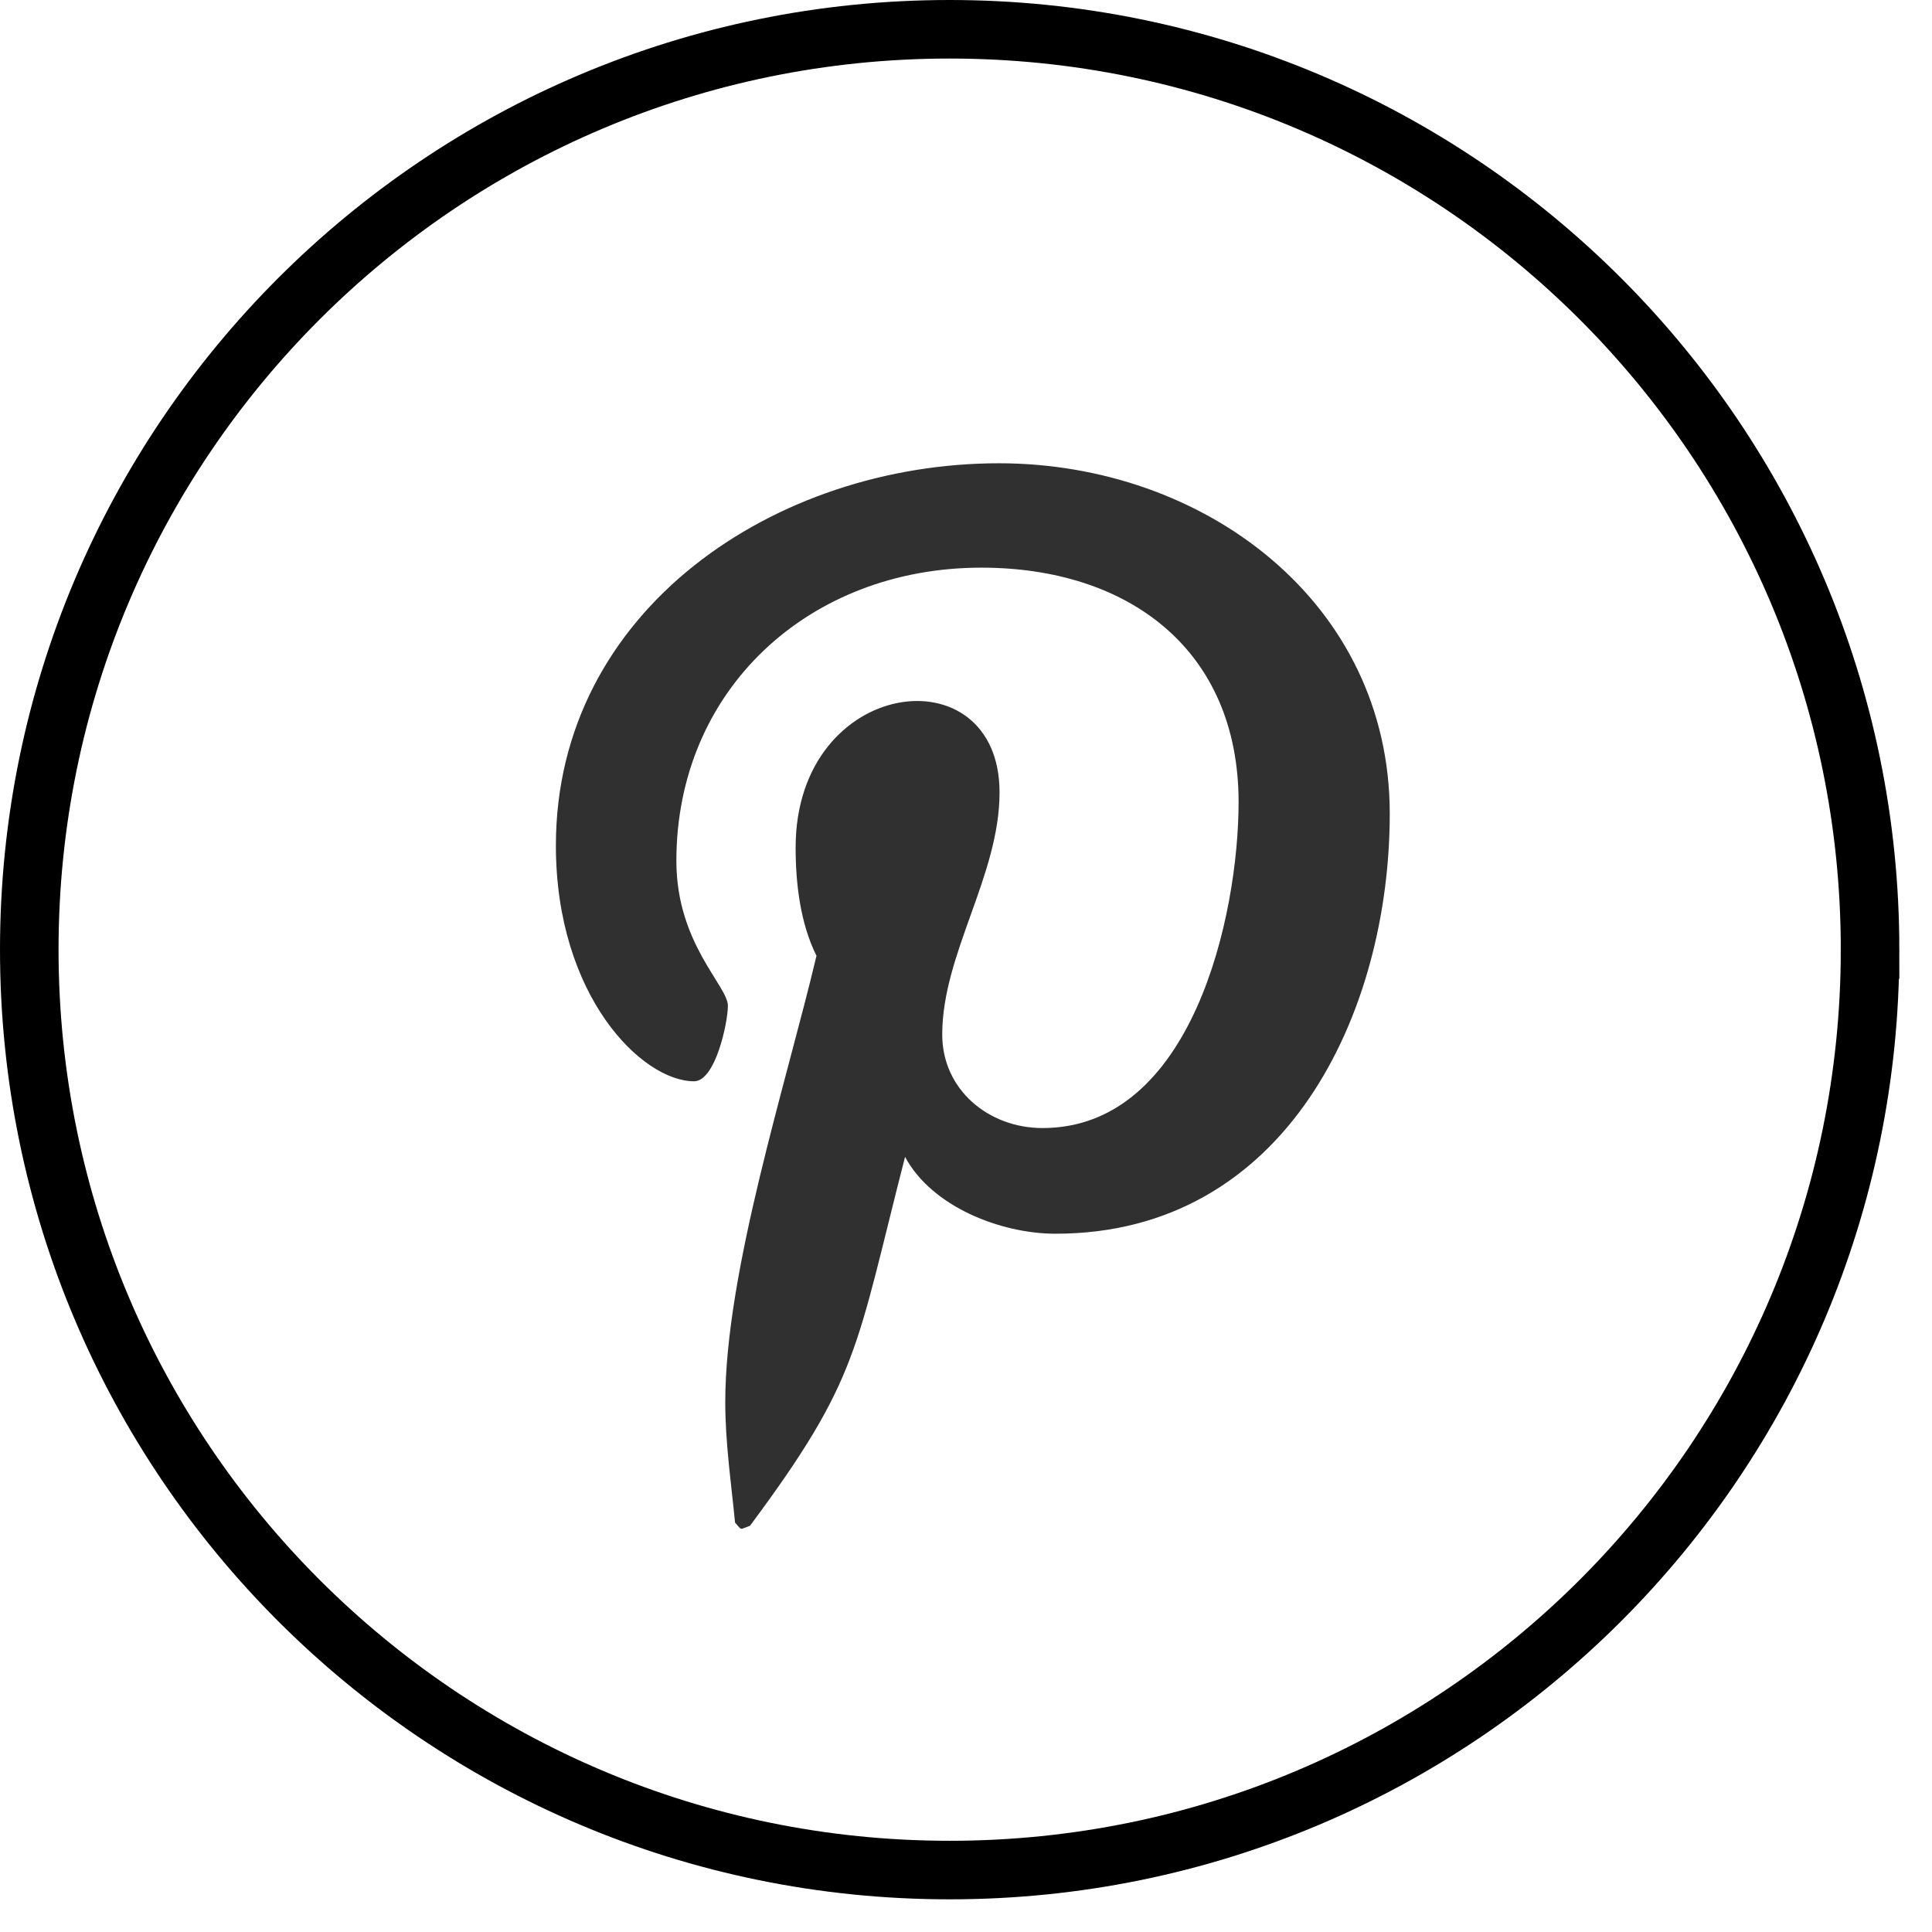 <svg width="33" height="33" fill="none" xmlns="http://www.w3.org/2000/svg"><path d="M31.942 16.22c0 8.683-7.039 15.722-15.721 15.722C7.538 31.942.5 24.903.5 16.22.5 7.538 7.538.5 16.22.5c8.683 0 15.722 7.038 15.722 15.72z" stroke="#000"/><path d="M17.062 7.913c-3.806 0-7.567 2.494-7.567 6.53 0 2.568 1.469 4.026 2.36 4.026.366 0 .578-1.006.578-1.29 0-.34-.88-1.062-.88-2.473 0-2.931 2.27-5.01 5.208-5.01 2.526 0 4.395 1.411 4.395 4.004 0 1.936-.79 5.568-3.349 5.568-.923 0-1.713-.657-1.713-1.597 0-1.379.979-2.713.979-4.135 0-2.414-3.483-1.977-3.483.94 0 .613.078 1.291.356 1.85-.512 2.165-1.558 5.392-1.558 7.624 0 .689.1 1.367.167 2.056.126.139.063.124.256.055 1.87-2.516 1.803-3.008 2.648-6.301.457.853 1.636 1.313 2.57 1.313 3.94 0 5.709-3.774 5.709-7.176 0-3.621-3.183-5.984-6.676-5.984z" fill="#303030"/></svg>